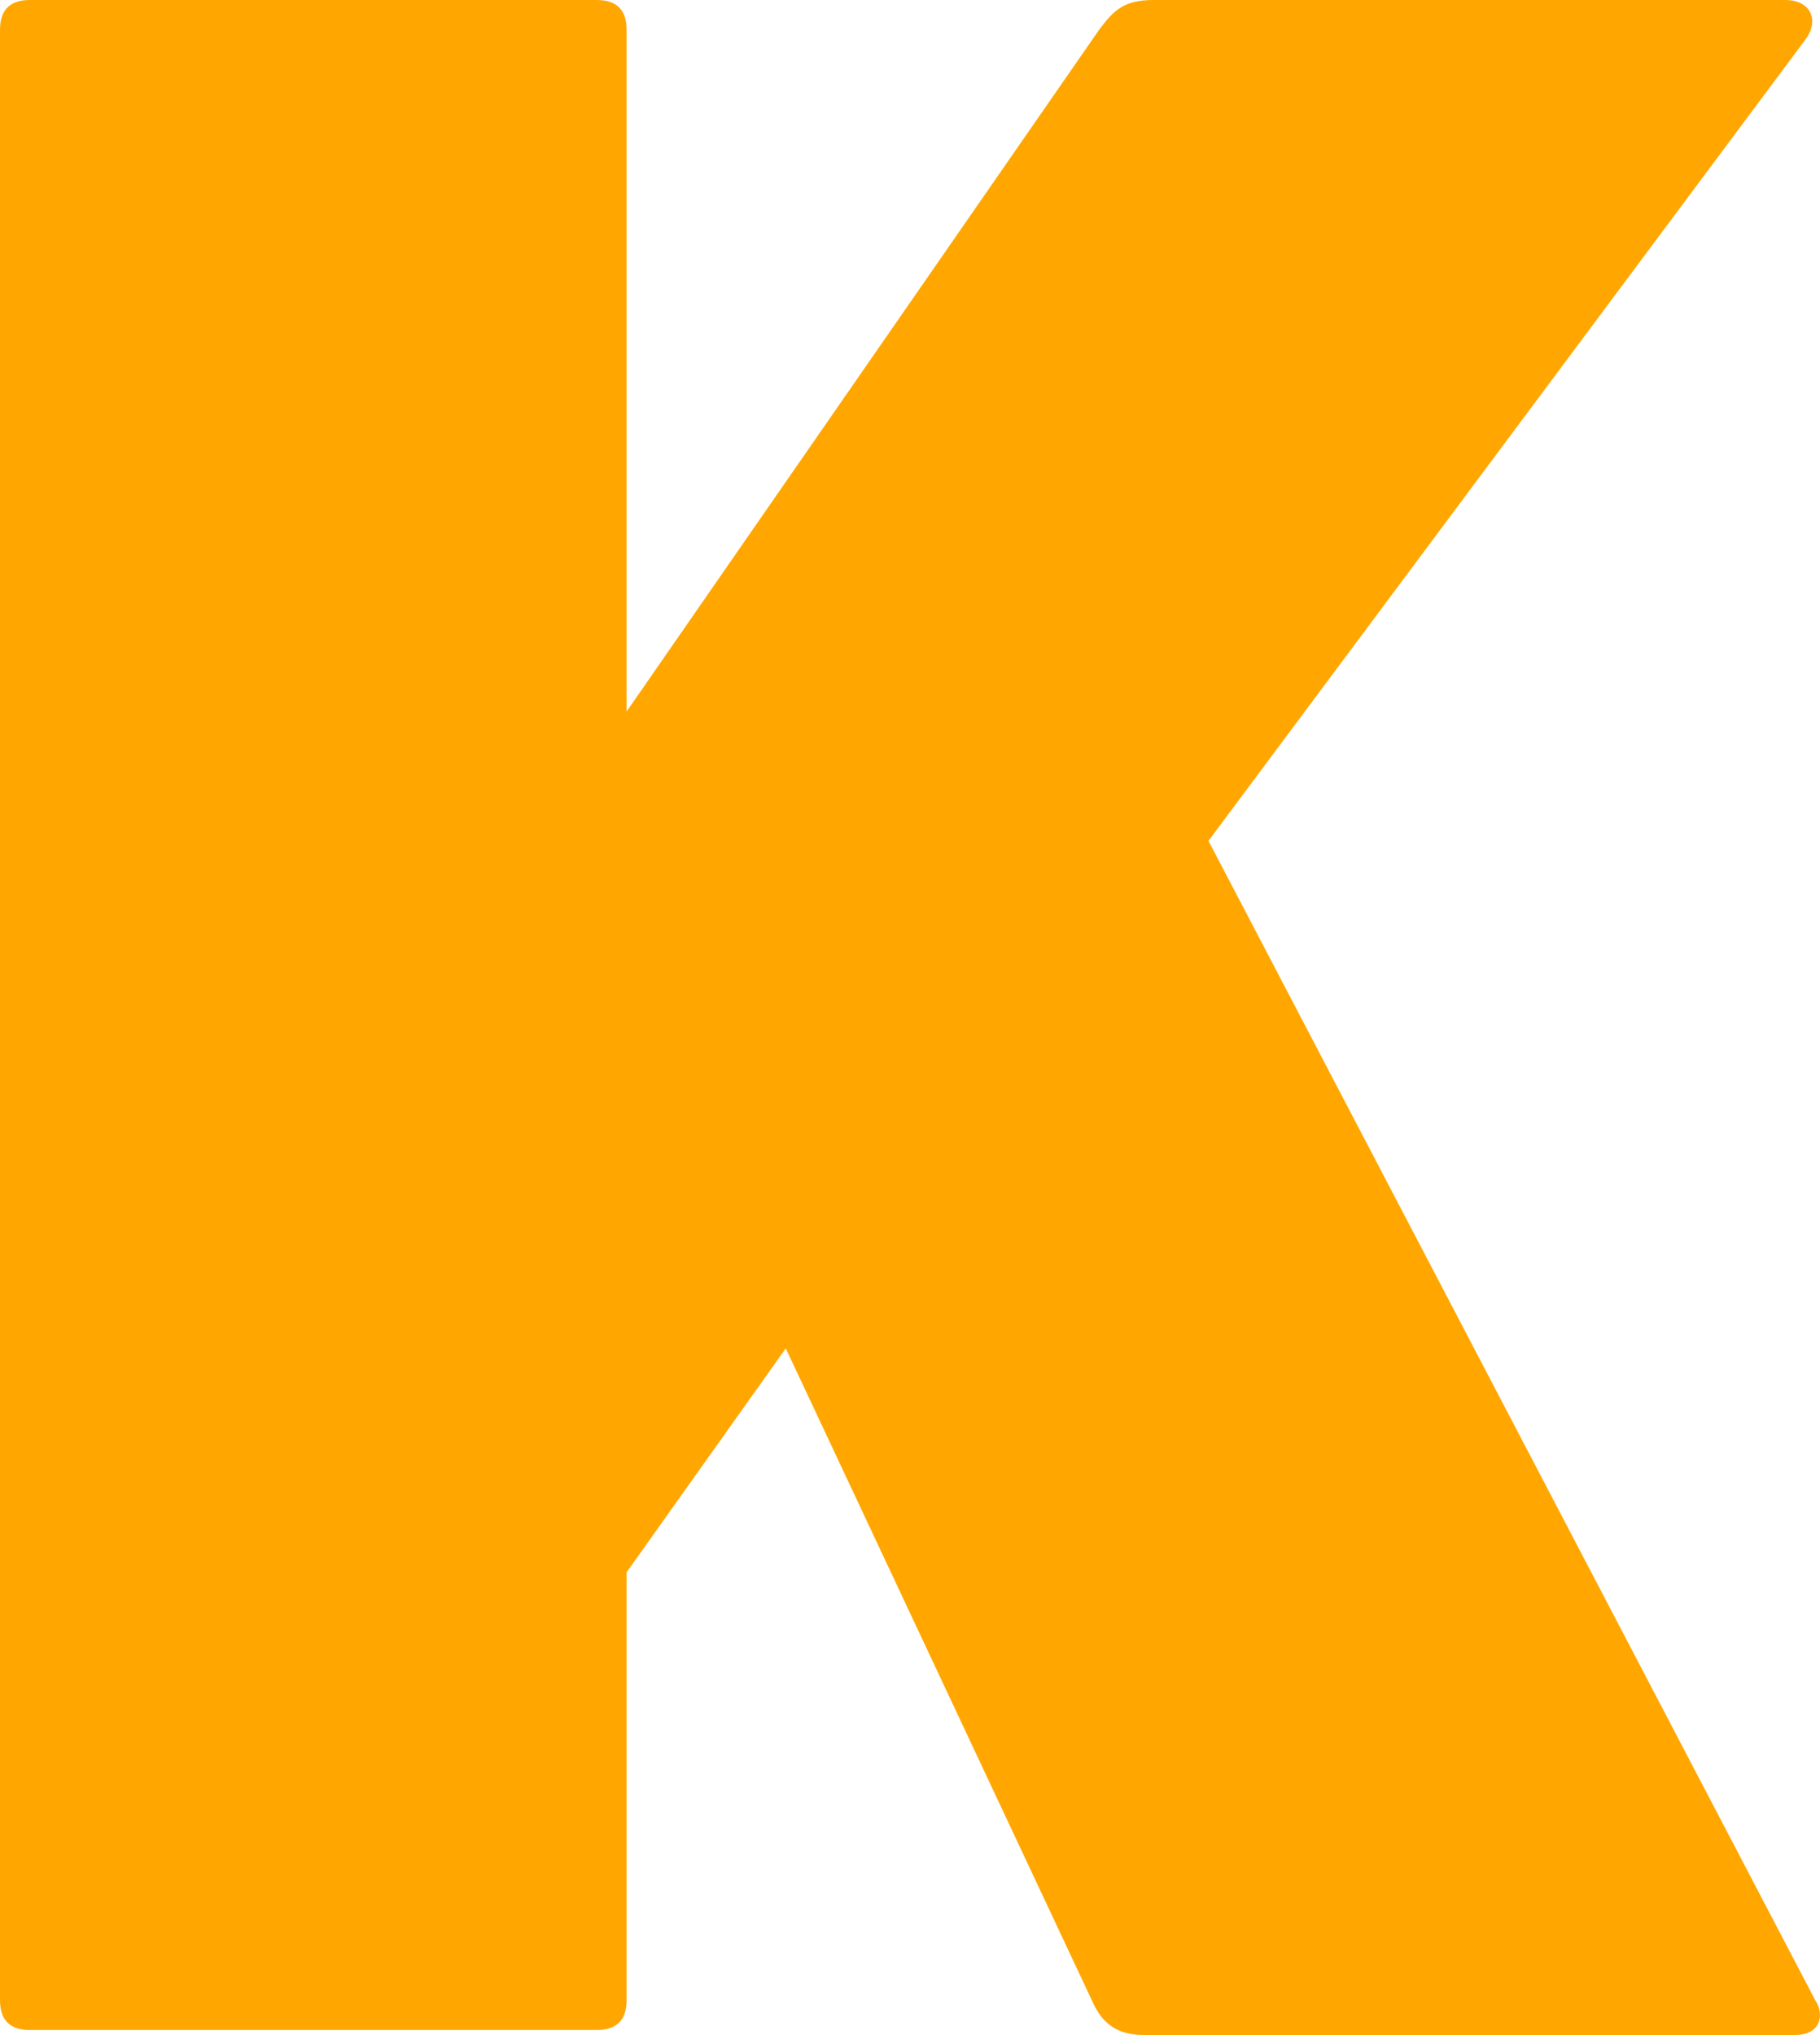 <svg xmlns="http://www.w3.org/2000/svg" width="906.16" height="1012.714" viewBox="0 0 906.16 1012.714">
  <path id="Pfad_81" data-name="Pfad 81" d="M348.2,15.556Q348.2.7,363.057.7H645.329q14.857,0,14.857,14.856V354.779L895.413,15.556C902.841,5.652,907.794.7,922.65.7h314.462c12.38,0,17.333,9.9,9.9,19.809L949.887,419.156l302.081,576.925c4.952,7.428,2.476,17.333-9.9,17.333H917.7c-12.38,0-19.808-4.952-24.761-14.856L739.42,671.716,660.186,783.139V996.082q0,14.856-14.857,14.856H363.057q-14.856,0-14.857-14.856V15.556Z" transform="translate(-348.2 -0.7)" fill="#ffa700"/>
</svg>
